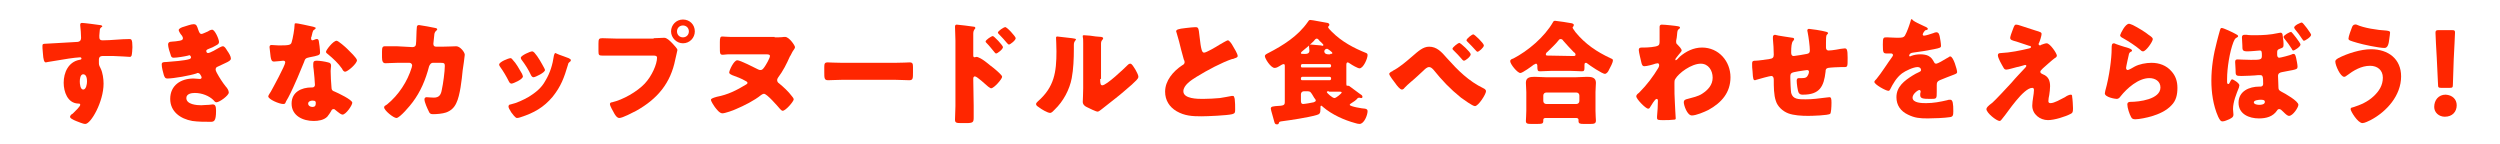<?xml version="1.0" encoding="utf-8"?>
<!-- Generator: Adobe Illustrator 24.1.0, SVG Export Plug-In . SVG Version: 6.00 Build 0)  -->
<svg version="1.1" id="レイヤー_1" xmlns="http://www.w3.org/2000/svg" xmlns:xlink="http://www.w3.org/1999/xlink" x="0px"
	 y="0px" viewBox="0 0 589 34" style="enable-background:new 0 0 589 34;" xml:space="preserve">
<style type="text/css">
	.st0{fill:#FF2600;}
</style>
<g>
	<g>
		<path class="st0" d="M23.5,5.9c0.2,0,0.6,0.1,0.6,0.3c0,0.1-0.1,0.2-0.2,0.2c-0.2,0.2-0.4,0.3-0.4,0.8c0,0.3-0.1,0.8-0.1,1.2
			c0,0.7,0,1.1,0.8,1.1c2.1,0,4.2-0.3,6.3-0.3c0.4,0,0.7,0,0.7,1.9c0,0.5-0.1,1.7-0.2,2c-0.1,0.2-0.2,0.3-0.4,0.3
			c-0.1,0-3-0.2-3.8-0.2c-0.9,0-1.8,0-2.7,0c-0.5,0-0.8,0.3-0.8,0.8v0.6c0,0.7,0,0.7,0.4,1.5c0.5,1,0.7,2.5,0.7,3.6
			c0,4.3-3,9.5-4.3,9.5c-0.6,0-1.6-0.5-2.2-0.7c-0.7-0.3-1.4-0.6-1.4-1c0-0.2,0.3-0.6,0.6-0.7c0.5-0.5,1.8-1.7,1.8-2.1
			c0-0.3-0.2-0.3-0.5-0.3c-2.5-0.1-3.4-2.8-3.4-4.9c0-2.4,1.1-4.9,3.7-5.4c0.2,0,0.5-0.1,0.5-0.3c0-0.1-0.1-0.3-0.3-0.3
			c-0.3,0-2.2,0.2-2.7,0.3c-0.6,0.1-4.4,0.7-4.9,0.8c-0.2,0-0.3,0.1-0.5,0.1c-0.4,0-0.6-0.6-0.7-2.2C10,11.6,10,11,10,10.8
			c0-0.4,0.1-0.5,0.8-0.5c2.4-0.1,4.8-0.3,7-0.4c0.7,0,1.3-0.1,1.3-1c0-0.7-0.1-2.2-0.2-2.9c0-0.1,0-0.2,0-0.2
			c0-0.2,0.1-0.4,0.4-0.4C19.8,5.4,22.9,5.8,23.5,5.9z M18.8,19.2c0,0.5,0.1,1.9,0.8,1.9s0.9-1.3,0.9-1.9s-0.1-1.7-0.9-1.7
			C18.9,17.5,18.8,18.7,18.8,19.2z"/>
		<path class="st0" d="M46.7,7c0.3,0.9,0.5,1,0.8,1c0.2,0,1-0.4,1.5-0.6C49.4,7.1,49.8,7,50,7c0.6,0,1.6,2.2,1.6,2.9
			c0,0.4-0.3,0.6-0.7,0.8c-0.5,0.3-1.1,0.6-1.7,0.8c-0.2,0.1-0.6,0.2-0.6,0.5c0,0.2,0.1,0.5,0.4,0.5c0.5,0,2.2-1,2.7-1.3
			c0.2-0.1,0.6-0.3,0.8-0.3c0.4,0,0.7,0.5,1,1c0.5,0.7,0.9,1.4,0.9,1.9c0,0.4-0.5,0.7-1.4,1.1c-0.6,0.3-1.1,0.5-1.7,0.8
			c-0.3,0.1-0.5,0.3-0.5,0.7c0,0.2,0.1,0.4,0.3,0.8c0.6,1.1,1.3,2.2,2.1,3.2c0.3,0.3,0.7,0.9,0.7,1.4c0,0.7-2.2,2.3-2.9,2.3
			c-0.2,0-0.4-0.1-0.7-0.5c-1-1-2.7-1.7-4.4-1.7c-0.8,0-2,0.2-2,1.2c0,1.5,2.4,1.7,3.5,1.7c0.3,0,1.2-0.1,1.8-0.1
			c0.3,0,0.7-0.1,0.9-0.1c0.6,0,0.8,0.4,0.8,1.5c0,2.5-0.5,2.6-1.3,2.6c-1.4,0-2.9,0-4.3-0.2c-2.8-0.5-5.2-2.2-5.2-5.2
			c0-3.2,2.5-4.8,5.5-4.8c0.5,0,1,0.1,1.4,0.1h0.1c0.2,0,0.4-0.1,0.4-0.4c0-0.1-0.2-0.5-0.3-0.6c-0.1-0.2-0.3-0.4-0.6-0.4
			c-0.1,0-0.2,0-0.3,0.1c-1.5,0.5-5.4,1.2-6.9,1.2c-0.5,0-0.6-0.3-0.8-0.8c-0.2-0.7-0.5-1.8-0.5-2.5c0-0.4,0.1-0.6,1.2-0.6
			c1.2-0.1,4.3-0.3,5.4-0.7c0.2-0.1,0.3-0.2,0.3-0.4S44.8,13,44.6,13c-0.1,0-0.2,0.1-0.3,0.1c-0.8,0.2-2.6,0.5-3.4,0.5
			c-0.5,0-0.6-0.3-0.7-0.7c-0.2-0.5-0.6-1.8-0.6-2.4c0-0.4,0.2-0.7,1-0.7c0.4,0,1.1-0.1,1.7-0.2c0.5-0.1,0.8-0.2,0.8-0.6
			c0-0.2-0.2-0.6-0.4-0.8s-0.6-0.9-0.6-1.1c0-0.4,0.8-0.7,1.2-0.8C44,6.1,45,5.7,45.6,5.7C46.3,5.7,46.4,6.1,46.7,7z"/>
		<path class="st0" d="M73.8,6.3c0.3,0.1,0.6,0.2,0.6,0.3c0,0.1-0.2,0.3-0.5,0.5c-0.2,0.1-0.4,1-0.5,1.5c0,0.1-0.1,0.2-0.1,0.2
			c0,0.1,0,0.2,0,0.3c0,0.2,0.1,0.4,0.3,0.4c0.1,0,0.4-0.1,0.6-0.2c0.2-0.1,0.3-0.1,0.5-0.1s0.3,0.1,0.4,0.4
			c0.1,0.4,0.3,2.1,0.3,2.8c0,0.6-0.4,0.7-2.5,1.1c-0.9,0.2-1,0.3-1.3,1.2c-0.5,1.2-1,2.4-1.5,3.6c-0.7,1.6-1.4,3.2-2.2,4.7
			c-0.2,0.4-0.5,0.8-0.6,1.1c-0.1,0.3-0.2,0.4-0.6,0.4c-0.9,0-3.5-1.1-3.5-1.8c0-0.2,0.4-0.8,0.6-1.1c0.5-0.9,3.4-6.2,3.4-6.9
			c0-0.3-0.2-0.4-0.5-0.4c-0.2,0-0.7,0.1-0.9,0.1c-0.3,0-0.9,0.1-1.2,0.1c-0.6,0-0.8-0.2-1-2.5c0-0.2-0.1-0.7-0.1-0.9
			c0-0.4,0.2-0.5,0.5-0.5c0.5,0,1.1,0.1,1.7,0.1c2.4,0,2.8-0.1,3-0.7c0.3-0.9,0.7-3.3,0.7-4.1c0-0.2,0-0.4,0.2-0.4
			C70,5.4,73.2,6.2,73.8,6.3z M77.3,14.7c0.5,0.1,0.7,0.3,0.7,0.8c0,0.3-0.1,0.7-0.1,1.2c0,1.3,0.1,2.6,0.2,3.9c0,0.6,0.2,0.8,0.8,1
			c0.7,0.3,4.1,1.9,4.1,2.6c0,0.6-1.5,2.8-2.3,2.8c-0.2,0-0.6-0.2-1.2-0.7c-0.2-0.1-0.3-0.3-0.5-0.4c-0.1-0.1-0.2-0.2-0.4-0.2
			c-0.4,0-0.5,0.3-0.6,0.5c-0.2,0.4-0.6,0.9-0.9,1.3c-0.8,0.8-2.1,1-3.2,1c-2.5,0-5.2-1.2-5.2-4.1c0-2.7,2.3-3.8,4.7-3.8h0.2
			c0.4,0,0.6-0.3,0.6-0.6c0-0.5-0.2-2.8-0.3-3.6c-0.1-0.4-0.1-0.9-0.1-1.3c0-0.6,0.2-0.8,0.8-0.8C75.3,14.3,76.6,14.5,77.3,14.7z
			 M72.6,24.4c0,0.5,0.5,0.8,1,0.8c0.6,0,0.8-0.3,0.8-0.9c0-0.3,0-0.6-0.8-0.6C73.2,23.7,72.6,23.9,72.6,24.4z M81.8,11.5
			c0.6,0.6,2.3,2.2,2.3,2.7c0,0.8-2.2,2.7-2.8,2.7c-0.3,0-0.6-0.4-0.7-0.7c-0.9-1.3-2.1-2.4-3.3-3.4c-0.2-0.2-0.5-0.3-0.5-0.6
			c0-0.4,1.7-2.6,2.5-2.6C79.7,9.6,81.4,11.1,81.8,11.5z"/>
		<path class="st0" d="M97.2,11.1c0.5,0,0.8-0.3,0.8-0.7c0.1-0.5,0.1-3.2,0.2-3.9c0-0.3,0.1-0.6,0.5-0.6c0.2,0,3.6,0.6,3.9,0.7
			c0.1,0,0.4,0.1,0.4,0.3c0,0.1,0,0.2-0.2,0.3c-0.2,0.2-0.5,0.5-0.5,1.2c0,0.2-0.2,1.8-0.2,1.9c0,0.5,0.2,0.7,0.7,0.7h1.3
			c0.8,0,3.3-0.1,3.4-0.1c0.9,0,2,1.4,2,2c0,0.3-0.4,3.1-0.5,3.7c-0.2,2.1-0.6,5.9-1.5,7.7c-0.5,1.1-1.3,1.8-2.4,2.2
			c-0.9,0.3-2.2,0.4-3.1,0.4c-0.6,0-0.8-0.2-1-0.7c-0.3-0.6-1-2.1-1-2.8c0-0.3,0.2-0.5,0.5-0.5s1.1,0.1,1.7,0.1
			c1.3,0,1.7-0.7,1.9-1.9c0.3-1.3,0.7-4.3,0.7-5.6c0-0.6-0.2-0.7-1-0.7H102c-0.5,0-0.7,0.4-0.9,0.8c-0.8,3.1-2,6-3.9,8.5
			c-0.5,0.7-3,3.7-3.8,3.7c-0.7,0-2.9-1.8-2.9-2.5c0-0.3,0.2-0.4,0.7-0.7c2.7-2.2,4.8-5.4,5.8-8.7c0-0.1,0.1-0.4,0.1-0.5
			c0-0.3-0.3-0.6-0.6-0.6h-2.9c-0.7,0-2.4,0.1-2.8,0.1c-0.6,0-0.8-0.5-0.8-1.4v-1.3c0-1,0.1-1.3,0.7-1.3c0.7,0,1.5,0,2.2,0
			c0.2,0,0.4,0,0.6,0L97.2,11.1z"/>
		<path class="st0" d="M123,17.4c0.1,0.3,0.2,0.5,0.2,0.6c0,0.7-2.3,1.7-2.7,1.7c-0.3,0-0.5-0.3-0.6-0.5c-0.6-1.2-1.3-2.4-2.1-3.5
			c-0.1-0.2-0.2-0.3-0.2-0.5c0-0.6,2.2-1.5,2.7-1.5c0.1,0,0.3,0.1,0.5,0.4C121.6,14.9,122.3,16.2,123,17.4z M132.9,13.3
			c0.8,0.3,1.6,0.5,1.6,0.9c0,0.1-0.1,0.3-0.3,0.4c-0.2,0.2-0.3,0.2-0.4,0.7c-0.9,3-1.6,5-3.6,7.5c-2.1,2.5-4.4,3.8-7.5,4.8
			c-0.2,0.1-0.7,0.2-0.9,0.2c-0.4,0-1.1-1-1.4-1.4c0-0.1-0.1-0.1-0.1-0.2c-0.2-0.3-0.5-0.8-0.5-1.1c0-0.3,0.2-0.5,0.5-0.5
			c1.4-0.3,3.1-1.1,4.3-1.8c1.6-1,3-2.1,3.9-3.8c1.1-1.8,1.7-3.8,2-5.9c0.1-0.2,0.1-0.6,0.4-0.6C131,12.6,132.5,13.2,132.9,13.3z
			 M125.9,12.4c0.9,1,1.7,2.5,2.3,3.6c0.1,0.2,0.2,0.4,0.2,0.5c0,0.6-2.3,1.7-2.7,1.7c-0.3,0-0.5-0.3-0.6-0.5
			c-0.6-1.3-1.3-2.4-2.2-3.6c-0.1-0.1-0.2-0.3-0.2-0.5c0-0.5,2.2-1.5,2.7-1.5C125.5,12.1,125.7,12.2,125.9,12.4z"/>
		<path class="st0" d="M154,9c0.8,0,2-0.1,2.5-0.1c0.6,0,1.3,0.7,1.7,1.1l0.2,0.2c0.4,0.5,1.2,1.2,1.2,1.6c0,0.2-0.2,0.7-0.2,0.9
			c-0.1,0.5-0.2,0.8-0.3,1.3c-1.1,5.6-4.2,9.3-9.2,12.1c-0.8,0.4-3.2,1.7-4,1.7c-0.6,0-1.1-0.9-1.3-1.3s-0.9-1.5-0.9-2
			c0-0.3,0.3-0.4,0.5-0.4c2.6-0.6,5.9-2.5,7.7-4.4c1.7-1.8,2.9-4.6,2.9-6.1c0-0.5-0.5-0.5-0.9-0.5h-8.5c-1.1,0-2.3,0-3.4,0
			c-0.9,0-1-0.1-1-1.1v-1.7c0-1.1,0.1-1.3,0.9-1.3c1.2,0,2.4,0.1,3.6,0.1h8.5V9z M163.7,7.4c0,1.5-1.2,2.8-2.8,2.8
			c-1.5,0-2.8-1.3-2.8-2.8s1.2-2.8,2.8-2.8C162.5,4.6,163.7,5.8,163.7,7.4z M159.5,7.4c0,0.8,0.6,1.4,1.4,1.4c0.8,0,1.4-0.6,1.4-1.4
			S161.7,6,160.9,6S159.5,6.6,159.5,7.4z"/>
		<path class="st0" d="M182.5,8.8c0.6,0,1.6,0,2.2-0.1c0.1,0,0.2,0,0.3,0c0.9,0,2.3,2,2.3,2.4c0,0.2-0.1,0.4-0.6,1.1
			c-0.2,0.3-0.3,0.7-0.6,1.1c-0.8,1.8-1.6,3.4-2.8,5c-0.1,0.2-0.2,0.3-0.2,0.6c0,0.3,0.2,0.6,0.4,0.7c1.1,0.9,2.2,1.9,3.1,3.1
			c0.1,0.1,0.4,0.5,0.4,0.7c0,0.5-1.9,2.7-2.6,2.7c-0.2,0-0.4-0.2-0.6-0.4c-0.6-0.7-3.1-3.6-3.8-3.6c-0.3,0-0.5,0.2-0.7,0.3
			c-1.6,1.3-4,2.5-5.9,3.3c-0.6,0.3-2.6,1-3.2,1c-0.7,0-1.4-1-1.8-1.5c-0.2-0.3-0.9-1.3-0.9-1.7c0-0.3,0.7-0.5,1.4-0.7
			c2.6-0.5,4.6-1.5,6.9-2.9c0.2-0.1,0.3-0.2,0.3-0.4c0-0.2-0.2-0.3-0.4-0.4c-1-0.6-2.1-1-3.2-1.4c-0.2-0.1-0.7-0.3-0.7-0.6
			c0-0.5,1.1-2.9,1.9-2.9c0.7,0,4,1.7,4.8,2.1c0.2,0.1,0.4,0.2,0.7,0.2c0.4,0,0.6-0.3,0.9-0.7c0.3-0.4,1.3-2.1,1.3-2.6
			c0-0.4-0.5-0.4-1-0.4H174c-0.8,0-1.6,0-2.5,0c-0.4,0-0.8,0.1-1.2,0.1c-0.7,0-0.7-0.3-0.7-1.8V9.9c0-1,0.1-1.3,0.6-1.3
			c0.4,0,1,0.1,1.9,0.1h10.4V8.8z"/>
		<path class="st0" d="M210.8,14.8c1.6,0,3.3-0.1,3.5-0.1c0.7,0,0.8,0.3,0.8,1.1V17c0,1.5,0,1.9-0.9,1.9c-1,0-2.3-0.1-3.4-0.1h-12.3
			c-1.2,0-2.4,0.1-3.4,0.1c-0.9,0-0.9-0.5-0.9-1.9v-1.2c0-0.8,0.1-1.1,0.8-1.1c0.4,0,1.9,0.1,3.5,0.1H210.8z"/>
		<path class="st0" d="M229.4,24.9c0,0.9,0,1.8,0,2.7c0,1.2-0.1,1.4-1.8,1.4h-1.2c-1.1,0-1.4-0.1-1.4-0.8c0-1.1,0.1-2.1,0.1-3.2V9.6
			c0-0.9-0.1-2.6-0.1-3.3c0-0.3,0.1-0.5,0.4-0.5c0.3,0,3.5,0.4,4.1,0.5c0.2,0,0.3,0.2,0.3,0.3c0,0.1-0.1,0.2-0.2,0.3
			c-0.1,0.2-0.3,0.4-0.3,1v5.2c0,0.1,0,0.4,0.3,0.4c0.1,0,0.3-0.1,0.5-0.1s0.6,0.2,1,0.4c0.9,0.5,1.9,1.4,2.3,1.7
			c0.7,0.5,1.9,1.5,2.5,2.2c0.1,0.1,0.2,0.3,0.2,0.4c0,0.5-1.9,2.7-2.6,2.7c-0.2,0-0.5-0.3-0.7-0.4c-0.5-0.4-2.6-2.4-3.1-2.4
			c-0.4,0-0.4,0.4-0.4,0.6L229.4,24.9L229.4,24.9z M236.3,11.1c0,0.5-1.3,1.5-1.6,1.5c-0.2,0-0.3-0.2-0.4-0.3
			c-0.6-0.7-1.2-1.5-1.8-2.1c-0.2-0.2-0.3-0.3-0.3-0.4c0-0.4,1.4-1.3,1.7-1.3C234.1,8.4,236.3,10.7,236.3,11.1z M239.3,9
			c0,0.5-1.3,1.5-1.6,1.5c-0.1,0-0.3-0.2-0.4-0.3c-0.6-0.7-1.2-1.4-1.9-2.1c-0.2-0.2-0.3-0.3-0.3-0.4c0-0.4,1.4-1.3,1.7-1.3
			C237.1,6.2,239.3,8.6,239.3,9z"/>
		<path class="st0" d="M252.6,9c0.5,0.1,0.9,0.1,0.9,0.3c0,0.1-0.1,0.2-0.2,0.3c-0.2,0.3-0.3,0.5-0.3,1c0,0.3,0,0.6,0,1
			c0,2.2-0.1,4.7-0.5,6.8c-0.5,2.7-2,5.5-4,7.4c-0.3,0.3-0.7,0.8-1.1,0.8c-0.6,0-2.1-0.9-2.6-1.3c-0.3-0.2-0.7-0.4-0.7-0.8
			c0-0.2,0.2-0.4,0.4-0.6c3.9-3.4,4.4-6.9,4.4-11.8c0-1.2-0.1-3.1-0.1-3.2c0-0.2,0.1-0.3,0.3-0.3C249.8,8.7,251.9,8.9,252.6,9z
			 M259.2,18.6c0,1.1,0.1,1.5,0.5,1.5c1,0,5.1-3.9,6-4.8c0.1-0.1,0.3-0.3,0.6-0.3c0.4,0,0.8,0.8,1.2,1.4c0.2,0.4,0.7,1.2,0.7,1.7
			s-0.8,1.1-1.3,1.6c-0.1,0.1-0.2,0.2-0.2,0.2c-1.3,1.1-2.5,2.2-3.8,3.2c-1.1,0.9-2.2,1.7-3.3,2.6c-0.3,0.2-0.7,0.6-1,0.6
			c-0.4,0-2-0.8-2.4-1c-0.5-0.2-1.1-0.6-1.1-1.3c0-0.5,0.1-1.7,0.1-3.2v-8.4c0-0.5,0-1.4,0-2.2c0-0.6,0-1.2-0.1-1.5
			c0-0.1,0-0.1,0-0.2c0-0.2,0.1-0.2,0.3-0.2c0.1,0,1.1,0.1,1.4,0.1c0.4,0.1,2.3,0.3,2.7,0.3c0.2,0.1,0.4,0.1,0.4,0.3
			s-0.1,0.3-0.2,0.4c-0.3,0.3-0.3,0.7-0.3,1c0,0.8,0,1.6,0,2.4v5.8C259.4,18.6,259.2,18.6,259.2,18.6z"/>
		<path class="st0" d="M279.4,6.6c1-0.1,1.7-0.2,2.2-0.2c0.7,0,0.8,0.1,1,2.1c0.2,1.7,0.3,2.5,0.5,3.2c0.1,0.3,0.2,0.7,0.6,0.7
			c0.5,0,2.9-1.4,3.5-1.8c0.4-0.2,1.8-1.1,2.1-1.1c0.3,0,0.9,0.8,1.2,1.4c0.3,0.5,1.1,1.8,1.1,2.3c0,0.3-0.3,0.4-0.9,0.6
			c-0.1,0.1-0.2,0.1-0.4,0.1c-2.4,0.8-5.8,2.6-8.4,4.2c-1.3,0.8-3.1,2-3.1,3.4c0,1.8,3.4,1.8,4.6,1.8c1.4,0,2.8-0.1,4-0.2
			c0.6-0.1,2.4-0.4,2.8-0.5c0.1,0,0.2,0,0.3,0c0.3,0,0.3,0.5,0.4,0.7c0.1,0.8,0.1,1.7,0.1,2.4c0,0.8,0,1-0.7,1.2
			c-1.2,0.3-5.8,0.5-7.3,0.5c-2.1,0-3.9-0.1-5.8-1.2c-1.7-1-2.7-2.6-2.7-4.6c0-2.6,1.9-4.8,4-6.2c0.4-0.2,0.6-0.4,0.6-0.8
			c0-0.2-0.1-0.4-0.2-0.6c-0.2-0.7-0.4-1.5-0.6-2.2c-0.3-1.3-0.7-2.8-1.1-4.1c0-0.1-0.1-0.2-0.1-0.3C277.1,7,277.5,6.8,279.4,6.6z"
			/>
		<path class="st0" d="M318.4,24.3c-0.1,0.1-0.4,0.2-0.4,0.4c0,0.4,3.1,0.9,3.6,0.9c0.4,0.1,0.6,0.2,0.6,0.6c0,0.9-0.8,3-1.9,3
			c-0.3,0-0.7-0.1-1-0.2c-2.6-0.7-5.5-2-7.6-3.8c-0.1-0.1-0.3-0.3-0.4-0.3c-0.2,0-0.2,0.2-0.2,0.4v0.4c0,1-0.2,1.2-0.9,1.4
			c-2.1,0.6-6.1,1.2-8.4,1.5c-0.4,0.1-0.4,0.1-0.5,0.4c-0.1,0.2-0.1,0.3-0.5,0.3s-0.5-0.3-0.6-0.7c-0.1-0.5-0.8-2.7-0.8-3
			c0-0.6,0.7-0.5,1.1-0.6c2.1-0.1,2.2-0.2,2.2-1.1v-8.3c0-0.3,0-0.5-0.3-0.5c-0.2,0-0.7,0.3-1,0.5s-0.7,0.4-1.1,0.4
			c-0.9,0-2.3-2.2-2.3-2.8c0-0.3,0.4-0.5,0.8-0.7c3.5-1.8,7-4,9.3-7.3c0.2-0.3,0.3-0.5,0.6-0.5c0.5,0,3.3,0.6,4.1,0.7
			c0.1,0,0.4,0.2,0.4,0.4c0,0.2-0.1,0.3-0.2,0.4s-0.1,0.1-0.1,0.2c0,0.2,0.7,0.9,0.9,1.1c2.3,2.3,5.1,3.8,8.1,5
			c0.2,0.1,0.3,0.2,0.3,0.5c0,0.8-1,3.1-1.9,3.1c-0.4,0-1.8-0.8-2.2-1.1c-0.2-0.1-0.4-0.3-0.6-0.3s-0.3,0.2-0.3,0.6v2.3
			c0,0.7,0,1.4,0,2.1c0,0.3,0,0.5,0.2,0.5h0.2c0.2,0,0.4,0.1,0.6,0.3c0.8,0.6,1.5,1.1,2.3,1.7c0.2,0.1,0.5,0.3,0.5,0.6
			c0,0.2-0.1,0.3-0.3,0.3c-0.2,0-0.4-0.1-0.5-0.1s-0.2,0.1-0.3,0.1C319.5,23.6,318.9,24,318.4,24.3z M313.3,15.9
			c0.2,0,0.3-0.2,0.3-0.3v-0.2c0-0.2-0.2-0.3-0.3-0.3h-6.5c-0.2,0-0.3,0.2-0.3,0.3v0.2c0,0.2,0.1,0.3,0.3,0.3H313.3z M306.8,18.1
			c-0.2,0-0.3,0.2-0.3,0.3v0.2c0,0.2,0.1,0.3,0.3,0.3h6.5c0.2,0,0.3-0.2,0.3-0.3v-0.2c0-0.2-0.2-0.3-0.3-0.3H306.8z M307.2,21.5
			c-0.4,0-0.7,0.3-0.7,0.7v1.5c0,0.5,0.1,0.8,0.5,0.8s2.1-0.3,2.5-0.4c0.2-0.1,0.5-0.2,0.5-0.4c0-0.2-0.1-0.3-0.4-0.7
			c-0.2-0.3-0.5-0.9-0.7-1.1c-0.2-0.4-0.6-0.4-1.1-0.4H307.2z M307.6,12.7c0.5,0,0.9-0.2,0.9-0.8c0-0.2-0.1-0.7-0.1-1
			s0.2-0.4,0.5-0.4s1.9,0.2,2.3,0.2c0.1,0,0.3,0.1,0.4,0.1s0.2-0.1,0.2-0.2c0-0.1-0.3-0.4-0.6-0.7c-0.1-0.1-0.3-0.2-0.4-0.4
			c-0.2-0.2-0.3-0.4-0.6-0.4c-0.2,0-0.5,0.3-0.7,0.6c-0.8,0.8-1.7,1.6-2.6,2.3c-0.1,0.1-0.4,0.3-0.4,0.5s0.2,0.2,0.5,0.2
			C307,12.7,307.6,12.7,307.6,12.7z M313.4,12.7c0.3,0,0.5,0,0.5-0.2c0-0.1-0.1-0.2-0.1-0.2c-0.2-0.2-0.7-0.6-0.9-0.7
			c-0.1-0.1-0.2-0.1-0.3-0.1c-0.3,0-0.6,0.3-0.6,0.6s0.2,0.7,1,0.7h0.4V12.7z M313.1,21.5c-0.3,0-0.5,0-0.5,0.2s1.3,1.4,1.8,1.4
			c0.4,0,1.7-1.1,1.7-1.3c0-0.2-0.3-0.2-0.5-0.2c-0.7,0-1.4,0-2.1,0h-0.4V21.5z"/>
		<path class="st0" d="M340.9,13.7c2.6,2.9,5.1,5.4,8.6,7.1c0.2,0.1,0.6,0.3,0.6,0.7c0,0.7-1.8,3.5-2.6,3.5c-0.6,0-2.7-1.6-3.3-2
			c-2.6-2.1-4.4-4-6.5-6.6c-0.3-0.3-0.6-0.6-1-0.6c-0.5,0-1,0.5-1.3,0.8c-1,0.9-1.9,1.8-3,2.7c-0.6,0.5-1,0.9-1.5,1.4
			c-0.1,0.2-0.4,0.4-0.6,0.4c-0.5,0-1.3-1.1-1.5-1.4c-0.3-0.4-1.5-1.9-1.5-2.3c0-0.2,0.4-0.5,0.7-0.6c0.1,0,0.1-0.1,0.1-0.1
			c1.6-0.8,3.2-2.2,4.6-3.4c1.5-1.3,2.6-2.3,4-2.3C338.5,11,339.6,12.2,340.9,13.7z M346.5,12.8c0,0.5-1.2,1.5-1.6,1.5
			c-0.1,0-0.3-0.1-0.6-0.5c-0.4-0.5-1.2-1.3-1.9-2c-0.1-0.1-0.2-0.2-0.2-0.3c0-0.4,1.4-1.4,1.6-1.4
			C344.1,10.1,346.5,12.3,346.5,12.8z M349.6,10.7c0,0.5-1.2,1.5-1.5,1.5c-0.1,0-0.2-0.1-0.3-0.2c-0.7-0.8-1.4-1.5-2.1-2.2
			c-0.1-0.1-0.2-0.2-0.2-0.3c0-0.4,1.3-1.4,1.6-1.4C347.3,8,349.6,10.2,349.6,10.7z"/>
		<path class="st0" d="M365.4,16.7c-0.9,0-1.8,0.1-2.6,0.1c-0.5,0-0.6-0.2-0.6-1.1v-0.2c0-0.2-0.1-0.5-0.3-0.5
			c-0.2,0-0.3,0.2-0.5,0.2c-0.5,0.4-2.7,2-3.2,2c-0.7,0-2.4-2.1-2.4-2.8c0-0.3,0.3-0.5,0.7-0.6c3.5-1.8,7.4-5.1,9.4-8.6
			c0.1-0.2,0.2-0.3,0.5-0.3s3.6,0.5,4,0.6c0.2,0.1,0.4,0.2,0.4,0.4c0,0.1-0.1,0.2-0.1,0.3c-0.1,0.1-0.2,0.2-0.2,0.3
			c0,0.2,0.6,0.9,0.7,1.1c2.3,2.8,5,4.6,8.2,6.1c0.5,0.2,0.6,0.3,0.6,0.5c0,0.6-0.6,1.6-0.9,2.2c-0.2,0.5-0.6,1-1,1
			c-0.6,0-3.6-2-4.2-2.5c-0.1-0.1-0.2-0.1-0.3-0.1c-0.3,0-0.3,0.3-0.3,0.7V16c0,0.6-0.1,0.8-0.6,0.8c-0.7,0-1.5-0.1-2.6-0.1
			C370.1,16.7,365.4,16.7,365.4,16.7z M364.1,27.8c-0.2,0-0.5,0.1-0.5,0.4v0.2c0,0.8-0.2,0.8-1.9,0.8h-0.9c-1,0-1.3-0.1-1.3-0.7
			c0-0.4,0.1-1.4,0.1-2.4v-4.4c0-0.7-0.1-1.5-0.1-2.2c0-1.3,1-1.4,2.1-1.4c0.9,0,1.7,0.1,2.6,0.1h7.1c0.9,0,1.7-0.1,2.6-0.1
			c1,0,2.1,0.1,2.1,1.4c0,0.6-0.1,1.4-0.1,2.2v4.4c0,1,0.1,2.1,0.1,2.3c0,0.7-0.4,0.8-1.3,0.8h-1.6c-0.9,0-1.2-0.1-1.2-0.7
			c0-0.1,0-0.2,0-0.3c0-0.2-0.2-0.4-0.5-0.4C371.4,27.8,364.1,27.8,364.1,27.8z M371.4,24.5c0.4,0,0.7-0.3,0.7-0.7v-1.3
			c0-0.4-0.3-0.7-0.7-0.7h-7.1c-0.4,0-0.7,0.3-0.7,0.7v1.3c0,0.4,0.3,0.7,0.7,0.7H371.4z M370.6,13.2c0.3,0,0.6,0,0.6-0.3
			s-0.2-0.5-0.4-0.6c-0.7-0.7-1.8-1.9-2.5-2.7c-0.1-0.2-0.3-0.4-0.6-0.4c-0.2,0-0.4,0.1-0.5,0.3c-0.7,0.9-1.8,1.9-2.6,2.7
			c-0.2,0.1-0.4,0.4-0.4,0.6c0,0.3,0.1,0.3,1,0.3L370.6,13.2L370.6,13.2z"/>
		<path class="st0" d="M395.4,6.2c0.3,0.1,0.4,0.1,0.4,0.3c0,0.2-0.1,0.2-0.2,0.3c-0.4,0.3-0.4,0.4-0.5,1.5c0,0.3-0.1,0.8-0.2,1.3
			c0,0.1,0,0.2,0,0.3c0,0.4,0.2,0.5,0.4,0.7c0.2,0.2,0.9,0.9,0.9,1.3c0,0.2-0.4,0.6-0.8,1.1c-0.5,0.6-0.7,0.9-0.7,1s0.1,0.2,0.1,0.2
			c0.1,0,0.5-0.3,0.7-0.6c0.1-0.1,0.2-0.1,0.2-0.2c1.5-1.3,3.3-2.2,5.3-2.2c3.9,0,6.7,3.2,6.7,7c0,3.6-2.1,6-5.2,7.7
			c-1,0.5-2.9,1.3-3.9,1.3c-1.1,0-1.9-2.4-1.9-3.1c0-0.6,0.5-0.7,0.9-0.8c1.1-0.3,2.5-0.6,3.4-1.2c1.4-0.9,2.5-2.1,2.5-3.8
			c0-1.7-1-3.3-2.8-3.3c-2.2,0-5.2,2.2-6,3.6c-0.2,0.3-0.2,0.6-0.2,0.9V20c0,1.4,0,2.8,0.1,4.2c0,0.5,0.2,3.6,0.2,3.7
			c0,0.2-0.1,0.3-0.5,0.3c-0.8,0.1-1.5,0.1-2.4,0.1c-1.1,0-1.5,0-1.5-0.5c0-0.1,0-0.3,0-0.4c0.1-0.8,0.2-2.8,0.2-3.6
			c0-0.2,0-0.5-0.3-0.5c-0.4,0-1.3,1.6-1.5,1.9c-0.1,0.2-0.2,0.4-0.5,0.4c-0.6,0-2.8-2.3-2.8-2.9c0-0.3,0.3-0.6,0.6-0.8l0.2-0.2
			c1.7-1.7,3.2-3.7,4.4-5.7c0.1-0.2,0.2-0.4,0.2-0.6c0-0.3-0.1-0.5-0.4-0.5c-0.1,0-0.3,0.1-0.5,0.1c-0.5,0.2-2,0.6-2.6,0.6
			c-0.5,0-0.6-0.5-0.7-0.9c-0.1-0.5-0.6-2.4-0.6-2.9c0-0.6,0.4-0.6,0.8-0.6h0.4c0.7,0,2.9-0.1,3.4-0.5c0.2-0.1,0.3-0.4,0.3-0.9
			c0-1,0-2.1,0-3.1V6.3c0-0.3,0.2-0.5,0.5-0.5C392.2,5.8,395,6.1,395.4,6.2z"/>
		<path class="st0" d="M422.3,8.9c0.2,0,0.4,0.1,0.4,0.3s-0.2,0.4-0.3,0.5c-0.3,0.4-0.4,1.3-0.4,2.6c0,0.3,0,0.9,0.6,0.9
			c0.3,0,2.6-0.4,3.1-0.5s0.7-0.3,0.7-0.8c0-1-0.3-3.2-0.5-4.2c0-0.2-0.1-0.3-0.1-0.5c0-0.3,0.2-0.4,0.4-0.4c0.3,0,3.1,0.4,4.1,0.7
			c0.3,0.1,0.4,0.2,0.4,0.3c0,0.1-0.1,0.2-0.3,0.4c-0.2,0.2-0.2,1.1-0.2,1.8v0.8c0,0.1,0,0.2,0,0.4c0,0.4,0.2,0.7,0.6,0.7
			c0.3,0,1.3-0.1,1.8-0.2c0.4-0.1,1.7-0.3,2-0.3c0.5,0,0.7,0.2,0.7,2.2c0,2.2,0,2.2-0.9,2.2h-0.6c-0.5,0-2.7,0.1-3.1,0.2
			c-0.5,0.1-0.6,0.4-0.6,0.9c-0.4,3.5-1.4,5.4-5.3,5.4c-0.4,0-0.7,0-1-0.4c-0.3-0.5-0.5-2.3-0.5-2.9c0-0.3,0.1-0.6,0.5-0.6
			c0.3,0,0.5,0,0.8,0c0.7,0,1.1-0.1,1.4-0.8c0.1-0.1,0.2-0.6,0.2-0.7s-0.1-0.4-0.4-0.4c-0.2,0-0.7,0.1-2.1,0.3
			c-1.8,0.3-1.9,0.4-1.9,1.4v0.3c0,0.7,0.1,2.8,0.2,3.4c0.4,1.5,1.7,1.5,3.4,1.5c1.7,0,3.1-0.2,4.7-0.4c0.2,0,0.7-0.1,0.9-0.1
			c0.4,0,0.5,0.3,0.5,1.3c0,1.1-0.1,2.4-0.3,2.6c-0.4,0.4-4.4,0.5-5.2,0.5c-1.5,0-3.4-0.1-4.7-0.6c-1.3-0.5-2.5-1.6-2.9-2.9
			c-0.5-1.4-0.5-3.4-0.5-5c0-0.4-0.1-0.9-0.6-0.9c-0.3,0-2.9,0.7-3.5,0.9c-0.1,0-0.2,0.1-0.3,0.1c-0.4,0-0.5-0.2-0.6-2.1
			c-0.1-0.6-0.1-1.3-0.1-1.8c0-0.7,0.3-0.7,0.9-0.7c0.5,0,2.6-0.3,3.2-0.4c0.7-0.1,1-0.3,1-1c0-1.1-0.1-2.7-0.2-3.7
			c0-0.1,0-0.3,0-0.5c0-0.3,0.2-0.5,0.5-0.5C418.7,8.4,421.8,8.8,422.3,8.9z"/>
		<path class="st0" d="M453.4,6.2c0.5,0.2,0.8,0.4,0.8,0.6s-0.3,0.3-0.5,0.3c-0.3,0.1-0.7,0.8-0.7,1c0,0.2,0.1,0.3,0.3,0.3
			c0.4,0,1.6-0.4,2.2-0.6c0.2-0.1,0.5-0.2,0.7-0.2c0.6,0,0.7,0.6,0.8,1c0.1,0.5,0.3,1.6,0.3,2.2c0,0.4-0.2,0.5-1.7,0.8
			s-3.3,0.6-4.9,0.8c-0.9,0.1-0.9,0.7-0.9,0.7c0,0.1,0.1,0.2,0.2,0.2s0.2-0.1,0.2-0.1c0.8-0.3,1.5-0.4,2.3-0.4
			c0.6,0,1.4,0.1,1.9,0.4c0.7,0.4,0.9,0.8,1.3,1.5c0.1,0.2,0.2,0.3,0.5,0.3s1.7-0.8,2.5-1.3c0.2-0.1,0.4-0.2,0.5-0.3
			s0.2-0.1,0.3-0.1c0.7,0,1.6,3.1,1.6,3.7c0,0.3-0.3,0.4-0.8,0.6c-1.3,0.5-2.1,0.8-3.3,1.3c-0.6,0.3-0.7,0.5-0.7,1.2
			c0,0.3,0,1,0,1.5c0,1.7,0,1.7-1.5,1.7c-1.8,0-2.4-0.1-2.4-0.9c0-0.2,0-0.5,0.1-0.7v-0.1c0-0.2-0.1-0.4-0.3-0.4
			c-0.3,0-1.6,0.9-1.6,1.8c0,1.3,2.3,1.3,3.2,1.3c1.7,0,3.3-0.3,5-0.7c0.2-0.1,0.5-0.1,0.7-0.1c0.6,0,0.7,1,0.7,2.7
			c0,1-0.1,1.3-0.8,1.4c-1.2,0.2-3.9,0.3-5.2,0.3c-1.9,0-3.1-0.1-4.7-0.9c-1.7-0.8-2.7-2.2-2.7-4.1c0-2.5,1.9-3.9,3.8-5.1
			c0.5-0.3,1-0.6,1.5-0.8c0.2-0.1,0.5-0.2,0.5-0.5c0-0.4-0.3-0.7-0.8-0.7c-1,0-2.9,0.9-3.7,1.5c-1.3,1-2.1,2.4-2.8,3.8
			c-0.1,0.2-0.2,0.3-0.4,0.3c-0.6,0-3.3-1.5-3.3-2.1c0-0.2,0.2-0.4,0.5-0.7c1.1-1.3,2.8-4,3.7-5.2c0.1-0.2,0.2-0.3,0.2-0.4
			c0-0.2-0.2-0.4-0.4-0.4c-0.3,0-0.7,0-1,0c-0.9,0-1-0.1-1-2.1c0-1.7,0.1-1.7,1-1.7c0.6,0,1.5,0.1,2.4,0.1c1.3,0,1.5-0.1,1.8-0.5
			c0.5-0.9,1-2.3,1.3-3.3c0.1-0.4,0.1-0.6,0.4-0.6C450.4,4.9,453,6,453.4,6.2z"/>
		<path class="st0" d="M482.2,10.2c0.8,0,2.4,2.4,2.4,2.9c0,0.3-0.3,0.5-0.5,0.6c-0.7,0.5-2.1,1.8-2.8,2.4c-0.4,0.4-0.6,0.6-0.6,0.8
			c0,0.3,0.2,0.4,0.6,0.6c1.3,0.5,1.7,1.5,1.7,2.8c0,0.7-0.1,1.4-0.2,2.1c-0.1,0.3-0.2,1.1-0.2,1.4s0.1,0.5,0.5,0.5
			c0.9,0,2.4-0.9,3.2-1.3c0.1,0,0.1-0.1,0.2-0.1c0.4-0.3,1-0.6,1.4-0.6c0.3,0,0.3,0.3,0.3,0.5c0.1,0.5,0.2,2.2,0.2,2.7
			c0,0.9-0.1,1.1-0.5,1.3c-1.3,0.7-3.9,1.5-5.4,1.5c-1.9,0-3.7-1.4-3.7-3.4c0-1.2,0.4-2.7,0.4-3.7c0-0.3-0.1-0.5-0.4-0.5
			c-2.1,0-5.9,5.9-6.7,6.8c-0.5,0.6-0.7,1-1,1c-0.7,0-3.1-1.9-3.1-2.8c0-0.3,0.3-0.7,1.4-1.5c0.7-0.6,3.3-3.4,4.5-4.7
			c1-1.2,2.1-2.3,3.2-3.5c0.1-0.1,0.3-0.3,0.3-0.5c0-0.1-0.1-0.2-0.3-0.2c-0.1,0-1.6,0.5-1.9,0.5c-0.5,0.1-2,0.6-2.5,0.6
			c-0.3,0-0.5-0.1-0.7-0.5c-0.4-0.7-1.3-2.2-1.3-2.9c0-0.4,0.3-0.5,0.7-0.5c2.2-0.1,4.6-0.6,6.7-1.1c0.2-0.1,0.4-0.1,0.4-0.3
			s-0.1-0.3-0.4-0.3c-1-0.3-2-0.7-3-1c-1.1-0.3-1.5-0.4-1.5-0.9c0-0.2,0.3-1.2,0.6-1.9c0.4-1.1,0.5-1.2,0.8-1.2s0.6,0.1,0.9,0.2
			c1.2,0.4,2.4,0.8,3.7,1.2c1,0.3,1.4,0.4,1.4,0.8c0,0.4-0.4,1.7-0.6,2.1c-0.1,0.1-0.1,0.2-0.1,0.3c0,0.2,0.2,0.3,0.3,0.3
			c0.1,0,0.2,0,0.2-0.1C481.3,10.4,481.9,10.2,482.2,10.2z"/>
		<path class="st0" d="M501.1,11.2c0.6,0.2,1.2,0.4,1.2,0.7c0,0.2-0.2,0.3-0.3,0.3c-0.3,0.2-0.4,0.3-0.5,0.9
			c-0.2,0.7-0.3,1.5-0.5,2.3c0,0.2-0.1,0.4-0.1,0.6s0.1,0.5,0.4,0.5c0.2,0,1.3-0.6,1.6-0.8c1.1-0.6,2.7-0.9,4-0.9
			c1.8,0,3.5,0.6,4.7,2c1,1.1,1.4,2.4,1.4,3.9c0,1.6-0.3,3-1.4,4.1c-1.2,1.3-3,2.1-4.7,2.6c-1,0.3-2.9,0.7-3.8,0.7
			c-0.5,0-0.8-0.1-1-0.5c-0.4-0.7-0.9-2.2-0.9-3c0-0.5,0.4-0.6,0.7-0.6c2.1,0,7.1-0.6,7.1-3.4c0-1.5-1.3-2.2-2.6-2.2
			c-2.6,0-5.3,2.4-6.8,4.3c-0.2,0.3-0.5,0.6-0.9,0.6s-2.8-0.4-2.8-1.3c0-0.2,0.1-0.4,0.1-0.6c1-3.5,1.5-7.8,1.5-9.8
			c0-1,0-1.4,0.6-1.4C498.5,10.4,500.6,11.1,501.1,11.2z M501.6,5.6c0.2,0,0.6,0.2,0.9,0.3c1.2,0.6,3,1.7,3.7,2.3c0.6,0.4,1,0.7,1,1
			c0,0.6-1.6,2.9-2.3,2.9c-0.3,0-0.5-0.2-0.7-0.4c-1.2-1-2.6-1.9-4-2.7c-0.4-0.2-0.7-0.4-0.7-0.7C499.6,7.9,500.7,5.6,501.6,5.6z"/>
		<path class="st0" d="M526.7,8c0.2,0.1,0.6,0.3,0.6,0.5s-0.2,0.3-0.4,0.4c-0.4,0.2-0.5,0.6-0.7,1c-0.9,2.3-1.5,6.2-1.5,8.7v0.5
			c0,0.4,0,0.7,0.3,0.7c0.2,0,0.3-0.3,0.5-0.7c0.1-0.2,0.2-0.4,0.4-0.4c0.3,0,1.7,0.9,1.7,1.4c0,0.1-0.1,0.3-0.1,0.5
			c-0.6,1.5-1.4,3.4-1.4,5.1c0,0.4,0.1,0.9,0.1,1.3c0,0.5-0.2,0.7-1,1.1c-0.5,0.2-1.1,0.5-1.6,0.5c-0.4,0-0.6-0.3-1-1.1
			c-1.2-2.7-1.6-5.8-1.6-8.5c0-3.1,0.5-6.2,1.3-9.2c0.2-0.9,0.5-1.8,0.7-2.6c0.1-0.2,0.1-0.6,0.4-0.6C523.7,6.5,526.2,7.7,526.7,8z
			 M538,10.3c0,0.8,0,0.9-0.9,1.2c-0.5,0.2-0.6,0.3-0.6,0.9v0.5c0,0.3,0.1,0.7,0.5,0.7c0.3,0,2.6-0.6,3-0.8c0.1-0.1,0.3-0.1,0.4-0.1
			c0.4,0,0.5,0.7,0.6,1.1c0.1,0.4,0.3,1.5,0.3,1.9c0,0.5-0.2,0.6-1.1,0.8c-0.9,0.2-1.7,0.3-2.6,0.5c-0.5,0.1-0.9,0.3-0.9,0.9
			c0,0.4,0.1,1.9,0.1,2.7c0,0.6,0.2,0.7,0.7,1c0.8,0.4,4,2.2,4,3.1c0,0.6-1.3,2.6-2.2,2.6c-0.4,0-0.9-0.5-1.3-0.9
			c-0.4-0.4-0.7-0.7-1-0.7c-0.2,0-0.4,0.1-0.5,0.3c-1,1.5-2.6,1.9-4.3,1.9c-2.3,0-4.8-1-4.8-3.7s2.5-3.8,4.9-3.8h0.3
			c0.3,0,0.6-0.2,0.6-0.6c0-1.8-0.1-2.1-0.7-2.1c-0.1,0-0.3,0-0.5,0c-0.7,0.1-3.3,0.2-3.9,0.2c-1.4,0-1.4-0.1-1.4-1.5
			c0-0.5-0.1-1.3-0.1-1.8s0.2-0.6,0.6-0.6c0.3,0,1.9,0.1,3.1,0.1c2.1,0,2.6,0,2.6-0.9s0-1.3-0.5-1.3c-0.2,0-2,0.2-2.9,0.2
			c-1.2,0-1.2-0.3-1.2-1.4c0-0.5-0.1-1.5-0.1-1.9s0.2-0.6,0.6-0.6c0.1,0,0.3,0,0.5,0c0.5,0.1,1.4,0.1,2,0.1c1.8,0,3.6-0.1,5.4-0.5
			c0.1,0,0.4-0.1,0.6-0.1c0.4,0,0.5,0.4,0.5,0.7C537.8,8.7,538,9.5,538,10.3z M531,24.1c0,0.5,0.9,0.6,1.3,0.6
			c0.5,0,1.3-0.1,1.3-0.7c0-0.5-0.6-0.5-1-0.5C532.2,23.5,531,23.6,531,24.1z M542,10.5c0,0.5-1.4,1.4-1.7,1.4
			c-0.2,0-0.3-0.2-0.3-0.3c-0.7-1.1-1-1.5-1.8-2.5C538.1,9,538,8.8,538,8.7c0-0.4,1.5-1.2,1.8-1.2C540,7.6,542,10.1,542,10.5z
			 M544.5,8.2c0,0.5-1.4,1.4-1.7,1.4c-0.1,0-0.2-0.1-0.4-0.4c-0.5-0.8-1.1-1.6-1.7-2.3c-0.1-0.2-0.2-0.3-0.2-0.4
			c0-0.5,1.5-1.2,1.8-1.2S544.5,7.9,544.5,8.2z"/>
		<path class="st0" d="M565.7,18c0,4.5-3.4,8.3-7.2,10.3c-0.4,0.2-1.4,0.7-1.9,0.7c-1.1,0-2.8-2.8-2.8-3.3c0-0.3,0.3-0.4,0.5-0.4
			c1.9-0.6,3.5-1.3,4.9-2.6c1.3-1.2,2.2-2.6,2.2-4.4s-1.3-2.8-3-2.8c-2.1,0-3.9,1.1-5.5,2.3c-0.1,0.1-0.4,0.3-0.6,0.3
			c-0.9,0-2.1-2.7-2.1-3.6c0-0.4,0.4-0.6,0.7-0.8c2.1-1.1,5.3-2.1,7.7-2.1C562.7,11.6,565.7,13.9,565.7,18z M555.2,5.8
			c1.7,0.8,5,1.3,7,1.4c0.6,0.1,0.9,0.1,0.9,0.5c0,0.2-0.1,0.9-0.2,1.6c-0.1,0.9-0.3,2-1.1,2c-1.3,0-5.1-0.8-6.4-1.2
			c-1.7-0.5-2.1-0.6-2.1-1c0-0.5,0.6-2.1,0.8-2.6c0.1-0.3,0.3-0.7,0.7-0.7C554.8,5.7,555,5.8,555.2,5.8z"/>
		<path class="st0" d="M578.8,24.8c0,1.5-1,2.7-2.8,2.7c-1.4,0-2.5-1-2.5-2.3c0-1.6,1-2.9,2.7-2.9C577.8,22.4,578.8,23.4,578.8,24.8
			z M575.2,20.7c-0.7,0-0.8-0.1-0.8-0.8l-0.3-6.3c-0.1-1.7-0.3-5.3-0.3-5.9c0-0.5,0.2-0.6,0.7-0.6h3.2c0.6,0,0.7,0.1,0.7,0.6
			s-0.2,4.2-0.3,6.2l-0.2,6c0,0.7-0.1,0.8-0.8,0.8H575.2z"/>
	</g>
</g>
</svg>
